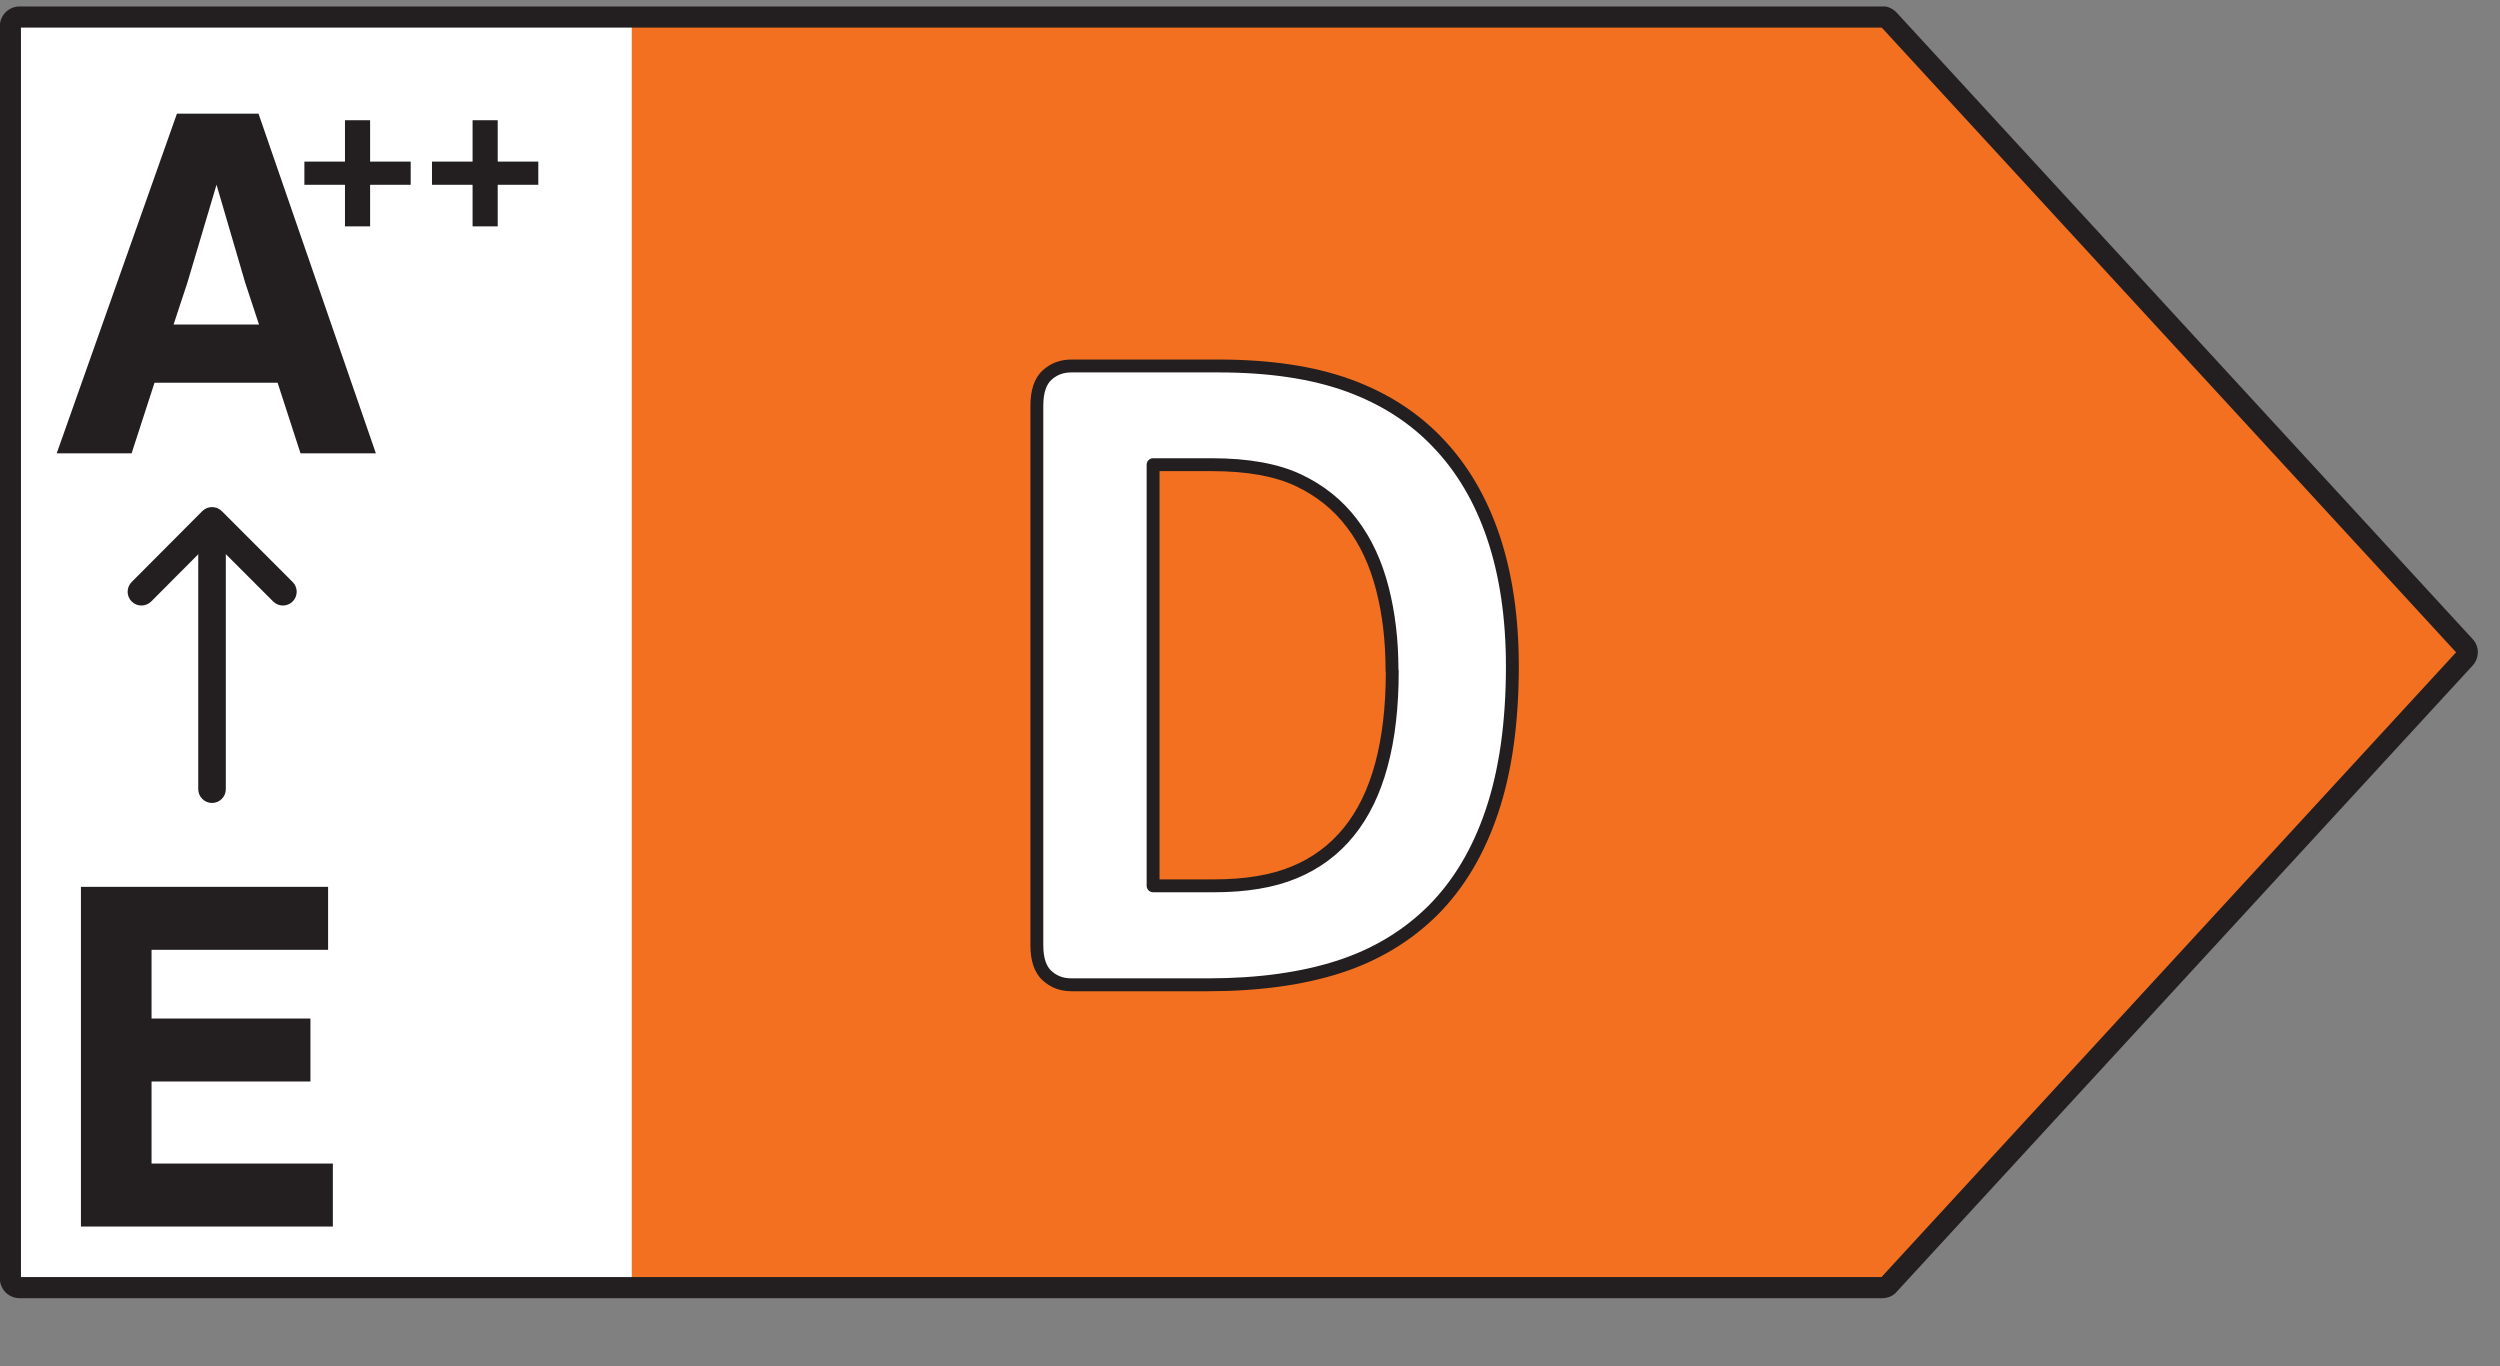 <?xml version="1.0" encoding="UTF-8" standalone="no"?><svg width="97" height="53" viewBox="0 0 97 53" fill="none" xmlns="http://www.w3.org/2000/svg">
<rect x="0" y="0" width="97" height="53" fill="#808080" stroke="none"/>
<g clip-path="url(#clip0_15_553)">
<path d="M0.303 0.98H26.633V49.98H0.303V0.98Z" fill="white"/>
<path d="M73.513 1.02L95.843 25.31L73.513 49.6H24.512V1.02H73.513Z" fill="#F37021"/>
<path fill-rule="evenodd" clip-rule="evenodd" d="M73.011 1.07L95.296 25.31L73.002 49.55H0.813V1.07H73.011ZM72.942 0.25C72.971 0.243 73.001 0.24 73.032 0.24C73.274 0.24 73.462 0.36 73.582 0.48C73.587 0.484 73.591 0.488 73.594 0.493L95.93 24.787C96.218 25.083 96.201 25.539 95.934 25.828C95.934 25.828 95.933 25.829 95.933 25.829L73.605 50.106C73.452 50.296 73.226 50.37 73.032 50.37H0.763C0.336 50.37 -0.007 50.026 -0.007 49.6V1.02C-0.007 0.594 0.336 0.25 0.763 0.25H72.942Z" fill="#231F20"/>
<path d="M58.68 25.85C58.68 28.05 58.41 29.94 57.88 31.5C57.35 33.07 56.58 34.34 55.59 35.33C54.59 36.32 53.38 37.05 51.96 37.51C50.54 37.97 48.84 38.21 46.87 38.21H41.57C41.19 38.21 40.88 38.09 40.62 37.85C40.36 37.61 40.23 37.22 40.23 36.67V15.74C40.23 15.2 40.36 14.8 40.62 14.56C40.88 14.32 41.19 14.2 41.57 14.2H47.27C49.25 14.2 50.93 14.45 52.31 14.95C53.69 15.45 54.85 16.19 55.79 17.18C56.73 18.16 57.45 19.38 57.94 20.83C58.43 22.28 58.68 23.96 58.68 25.86V25.85ZM54.01 26.02C54.01 24.88 53.89 23.82 53.64 22.85C53.39 21.87 53 21.02 52.46 20.31C51.92 19.59 51.22 19.03 50.37 18.63C49.52 18.23 48.4 18.03 47.02 18.03H44.74V34.37H47.09C48.33 34.37 49.37 34.2 50.21 33.85C51.06 33.5 51.76 32.98 52.33 32.28C52.9 31.58 53.32 30.71 53.6 29.67C53.88 28.63 54.02 27.42 54.02 26.03L54.01 26.02Z" fill="white"/>
<path fill-rule="evenodd" clip-rule="evenodd" d="M41.57 14.45C41.25 14.45 41.001 14.548 40.79 14.744C40.603 14.915 40.48 15.232 40.48 15.74V36.67C40.48 37.188 40.603 37.494 40.79 37.666C41.001 37.862 41.25 37.96 41.57 37.96H46.87C48.821 37.96 50.494 37.722 51.883 37.272C53.267 36.824 54.443 36.114 55.413 35.153C56.373 34.194 57.124 32.958 57.643 31.42L57.643 31.42C58.162 29.893 58.43 28.034 58.43 25.855C58.43 23.979 58.182 22.328 57.703 20.91C57.224 19.491 56.521 18.303 55.61 17.353L55.609 17.352C54.698 16.393 53.572 15.673 52.225 15.185C50.88 14.698 49.23 14.45 47.27 14.45H41.57ZM58.93 25.86C58.929 28.075 58.657 29.99 58.117 31.58C57.576 33.181 56.788 34.486 55.767 35.507L55.766 35.508C54.737 36.526 53.492 37.276 52.037 37.748C50.586 38.218 48.859 38.46 46.87 38.46H41.57C41.13 38.46 40.759 38.318 40.45 38.034C40.117 37.726 39.98 37.252 39.98 36.67V15.74C39.98 15.168 40.117 14.684 40.45 14.376C40.759 14.092 41.13 13.95 41.57 13.95H47.27C49.27 13.95 50.98 14.202 52.395 14.715C53.808 15.227 55.002 15.987 55.971 17.007C56.939 18.017 57.677 19.27 58.177 20.75C58.676 22.228 58.929 23.932 58.93 25.849M44.49 18.03C44.49 17.892 44.602 17.78 44.74 17.78H47.02C48.421 17.78 49.581 17.983 50.477 18.404C51.361 18.82 52.094 19.405 52.66 20.159C53.223 20.9 53.625 21.781 53.882 22.788C54.134 23.764 54.256 24.825 54.26 25.96C54.267 25.982 54.27 26.006 54.27 26.03C54.27 27.436 54.129 28.669 53.841 29.735C53.554 30.802 53.12 31.705 52.524 32.438C51.928 33.17 51.194 33.715 50.306 34.081C50.306 34.081 50.306 34.081 50.305 34.081L50.21 33.85L50.306 34.081C50.306 34.081 50.306 34.081 50.306 34.081C49.426 34.447 48.351 34.62 47.09 34.62H44.74C44.602 34.62 44.49 34.508 44.49 34.37V18.03ZM44.99 18.28H47.02C48.379 18.28 49.459 18.477 50.264 18.856C51.079 19.24 51.746 19.775 52.26 20.46L52.261 20.461C52.778 21.14 53.155 21.959 53.398 22.912L53.398 22.912C53.642 23.859 53.76 24.897 53.76 26.02C53.76 26.044 53.763 26.067 53.77 26.09C53.766 27.438 53.628 28.606 53.359 29.605C53.086 30.618 52.68 31.455 52.136 32.122C51.593 32.789 50.927 33.285 50.115 33.619L50.114 33.619C49.314 33.953 48.309 34.12 47.09 34.12H44.99V18.28Z" fill="#231F20"/>
<path fill-rule="evenodd" clip-rule="evenodd" d="M8.227 19.725C8.523 19.725 8.762 19.965 8.762 20.26V30.62C8.762 30.915 8.523 31.155 8.227 31.155C7.932 31.155 7.692 30.915 7.692 30.62V20.26C7.692 19.965 7.932 19.725 8.227 19.725Z" fill="#231F20"/>
<path fill-rule="evenodd" clip-rule="evenodd" d="M8.227 19.675C8.369 19.675 8.505 19.731 8.606 19.832L11.355 22.582C11.564 22.791 11.564 23.129 11.355 23.338C11.147 23.547 10.808 23.547 10.599 23.338L8.228 20.967L5.866 23.338C5.658 23.547 5.319 23.547 5.11 23.339C4.9 23.13 4.9 22.792 5.108 22.582L7.848 19.832C7.948 19.732 8.085 19.675 8.227 19.675Z" fill="#231F20"/>
<path d="M5.88 41.962V45.146H12.915V47.59H3.14V34.41H12.73V36.853H5.88V39.519H12.045V41.962H5.88Z" fill="#231F20"/>
<path d="M14.584 17.59H11.66L10.771 14.85H5.995L5.106 17.59H2.2L6.865 4.41H10.03L14.584 17.59ZM7.272 10.963L6.735 12.592H10.049L9.512 10.963L8.401 7.168L7.272 10.963Z" fill="#231F20"/>
<path d="M19.311 6.27H20.886V7.17H19.311V8.783H18.336V7.17H16.761V6.27H18.336V4.665H19.311V6.27Z" fill="#231F20"/>
<path d="M14.36 6.27H15.935V7.17H14.36V8.783H13.385V7.17H11.81V6.27H13.385V4.665H14.36V6.27Z" fill="#231F20"/>
</g>
<defs>
<clipPath id="clip0_15_553">
<rect width="96.15" height="52.45" fill="white" transform="translate(0 0.25)"/>
</clipPath>
</defs>
</svg>

